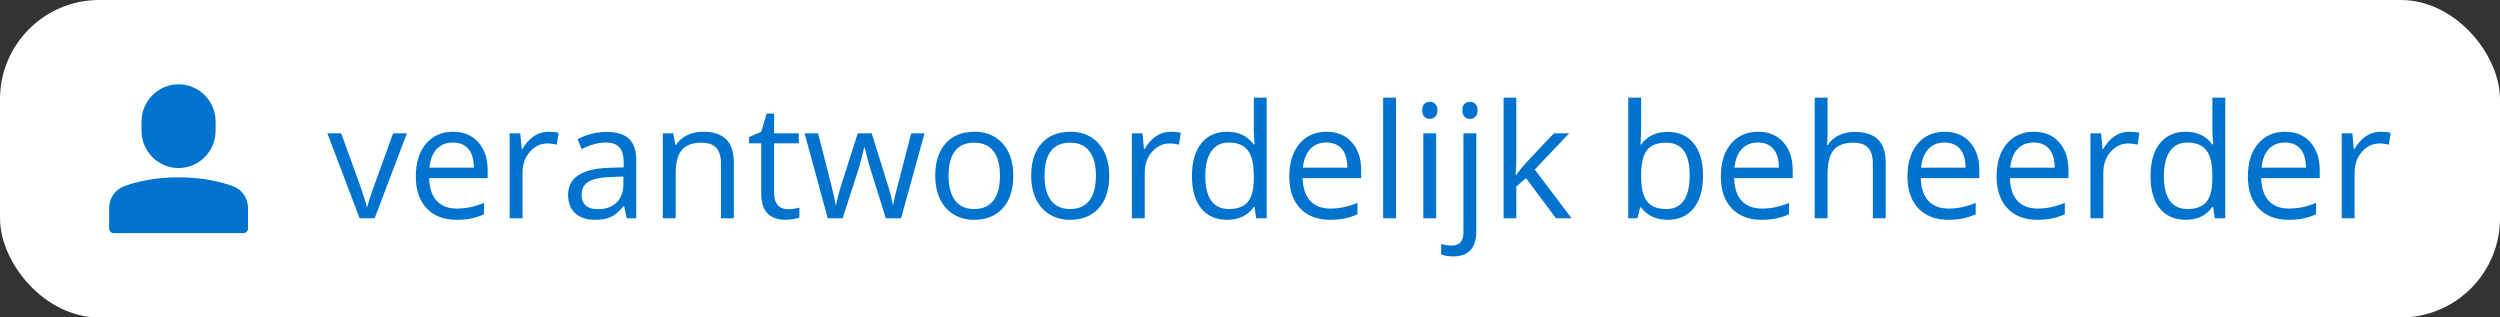 <svg width="252" height="32" viewBox="0 0 252 32" fill="none" xmlns="http://www.w3.org/2000/svg">
<rect x="0" y="0" width="252" height="32" fill="#333333" stroke="none"/>
<rect width="252" height="32" rx="10" fill="white"/>
<g clip-path="url(#clip0_409_15117)">
<path d="M23.465 18.761C22.354 18.358 20.506 17.875 18 17.875C15.494 17.875 13.646 18.358 12.535 18.761C11.616 19.094 11 19.98 11 20.964V23.031C11 23.289 11.21 23.5 11.467 23.5H24.533C24.79 23.5 25 23.289 25 23.031V20.964C25 19.98 24.384 19.094 23.465 18.761Z" fill="#0073CF"/>
<path d="M18 16.938C20.058 16.938 21.733 15.255 21.733 13.188V12.25C21.733 10.183 20.058 8.5 18 8.5C15.942 8.5 14.267 10.183 14.267 12.25V13.188C14.267 15.255 15.942 16.938 18 16.938Z" fill="#0073CF"/>
</g>
<path d="M36.25 22L33 13.438H34.391L36.234 18.516C36.651 19.703 36.896 20.474 36.969 20.828H37.031C37.089 20.552 37.268 19.982 37.57 19.117C37.878 18.247 38.562 16.354 39.625 13.438H41.016L37.766 22H36.25ZM46.008 22.156C44.742 22.156 43.742 21.771 43.008 21C42.279 20.229 41.914 19.159 41.914 17.789C41.914 16.409 42.253 15.312 42.93 14.5C43.612 13.688 44.526 13.281 45.672 13.281C46.745 13.281 47.594 13.635 48.219 14.344C48.844 15.047 49.156 15.977 49.156 17.133V17.953H43.258C43.284 18.958 43.536 19.721 44.016 20.242C44.5 20.763 45.18 21.023 46.055 21.023C46.977 21.023 47.888 20.831 48.789 20.445V21.602C48.331 21.799 47.896 21.94 47.484 22.023C47.078 22.112 46.586 22.156 46.008 22.156ZM45.656 14.367C44.969 14.367 44.419 14.591 44.008 15.039C43.602 15.487 43.362 16.107 43.289 16.898H47.766C47.766 16.081 47.583 15.456 47.219 15.023C46.854 14.586 46.333 14.367 45.656 14.367ZM55.281 13.281C55.661 13.281 56.003 13.312 56.305 13.375L56.125 14.578C55.771 14.5 55.458 14.461 55.188 14.461C54.495 14.461 53.901 14.742 53.406 15.305C52.917 15.867 52.672 16.568 52.672 17.406V22H51.375V13.438H52.445L52.594 15.023H52.656C52.974 14.466 53.357 14.037 53.805 13.734C54.253 13.432 54.745 13.281 55.281 13.281ZM63.172 22L62.914 20.781H62.852C62.425 21.318 61.997 21.682 61.57 21.875C61.148 22.062 60.62 22.156 59.984 22.156C59.135 22.156 58.469 21.938 57.984 21.5C57.505 21.062 57.266 20.44 57.266 19.633C57.266 17.904 58.648 16.997 61.414 16.914L62.867 16.867V16.336C62.867 15.664 62.721 15.169 62.43 14.852C62.143 14.529 61.682 14.367 61.047 14.367C60.333 14.367 59.526 14.586 58.625 15.023L58.227 14.031C58.648 13.802 59.109 13.622 59.609 13.492C60.115 13.362 60.62 13.297 61.125 13.297C62.146 13.297 62.901 13.523 63.391 13.977C63.885 14.43 64.133 15.156 64.133 16.156V22H63.172ZM60.242 21.086C61.05 21.086 61.682 20.865 62.141 20.422C62.604 19.979 62.836 19.359 62.836 18.562V17.789L61.539 17.844C60.508 17.88 59.763 18.042 59.305 18.328C58.852 18.609 58.625 19.049 58.625 19.648C58.625 20.117 58.766 20.474 59.047 20.719C59.333 20.963 59.732 21.086 60.242 21.086ZM72.672 22V16.461C72.672 15.763 72.513 15.242 72.195 14.898C71.878 14.555 71.38 14.383 70.703 14.383C69.807 14.383 69.151 14.625 68.734 15.109C68.318 15.594 68.109 16.393 68.109 17.508V22H66.812V13.438H67.867L68.078 14.609H68.141C68.406 14.188 68.779 13.862 69.258 13.633C69.737 13.398 70.271 13.281 70.859 13.281C71.891 13.281 72.667 13.531 73.188 14.031C73.708 14.526 73.969 15.32 73.969 16.414V22H72.672ZM79.406 21.086C79.635 21.086 79.857 21.07 80.07 21.039C80.284 21.003 80.453 20.966 80.578 20.93V21.922C80.438 21.99 80.229 22.044 79.953 22.086C79.682 22.133 79.438 22.156 79.219 22.156C77.562 22.156 76.734 21.284 76.734 19.539V14.445H75.508V13.82L76.734 13.281L77.281 11.453H78.031V13.438H80.516V14.445H78.031V19.484C78.031 20 78.154 20.396 78.398 20.672C78.643 20.948 78.979 21.086 79.406 21.086ZM89.289 22L87.719 16.977C87.62 16.669 87.435 15.971 87.164 14.883H87.102C86.893 15.794 86.711 16.497 86.555 16.992L84.938 22H83.438L81.102 13.438H82.461C83.013 15.588 83.432 17.227 83.719 18.352C84.01 19.477 84.177 20.234 84.219 20.625H84.281C84.338 20.328 84.43 19.945 84.555 19.477C84.685 19.003 84.797 18.628 84.891 18.352L86.461 13.438H87.867L89.398 18.352C89.69 19.247 89.888 20 89.992 20.609H90.055C90.076 20.422 90.13 20.133 90.219 19.742C90.312 19.352 90.857 17.25 91.852 13.438H93.195L90.828 22H89.289ZM102.141 17.711C102.141 19.107 101.789 20.198 101.086 20.984C100.383 21.766 99.412 22.156 98.172 22.156C97.406 22.156 96.727 21.977 96.133 21.617C95.539 21.258 95.081 20.742 94.758 20.07C94.435 19.398 94.273 18.612 94.273 17.711C94.273 16.315 94.622 15.229 95.32 14.453C96.018 13.672 96.987 13.281 98.227 13.281C99.424 13.281 100.375 13.68 101.078 14.477C101.786 15.273 102.141 16.352 102.141 17.711ZM95.617 17.711C95.617 18.805 95.836 19.638 96.273 20.211C96.711 20.784 97.354 21.07 98.203 21.07C99.052 21.07 99.695 20.787 100.133 20.219C100.576 19.646 100.797 18.81 100.797 17.711C100.797 16.622 100.576 15.797 100.133 15.234C99.695 14.667 99.047 14.383 98.188 14.383C97.338 14.383 96.698 14.662 96.266 15.219C95.833 15.776 95.617 16.607 95.617 17.711ZM111.812 17.711C111.812 19.107 111.461 20.198 110.758 20.984C110.055 21.766 109.083 22.156 107.844 22.156C107.078 22.156 106.398 21.977 105.805 21.617C105.211 21.258 104.753 20.742 104.43 20.07C104.107 19.398 103.945 18.612 103.945 17.711C103.945 16.315 104.294 15.229 104.992 14.453C105.69 13.672 106.659 13.281 107.898 13.281C109.096 13.281 110.047 13.68 110.75 14.477C111.458 15.273 111.812 16.352 111.812 17.711ZM105.289 17.711C105.289 18.805 105.508 19.638 105.945 20.211C106.383 20.784 107.026 21.07 107.875 21.07C108.724 21.07 109.367 20.787 109.805 20.219C110.247 19.646 110.469 18.81 110.469 17.711C110.469 16.622 110.247 15.797 109.805 15.234C109.367 14.667 108.719 14.383 107.859 14.383C107.01 14.383 106.37 14.662 105.938 15.219C105.505 15.776 105.289 16.607 105.289 17.711ZM118 13.281C118.38 13.281 118.721 13.312 119.023 13.375L118.844 14.578C118.49 14.5 118.177 14.461 117.906 14.461C117.214 14.461 116.62 14.742 116.125 15.305C115.635 15.867 115.391 16.568 115.391 17.406V22H114.094V13.438H115.164L115.312 15.023H115.375C115.693 14.466 116.076 14.037 116.523 13.734C116.971 13.432 117.464 13.281 118 13.281ZM126.453 20.852H126.383C125.784 21.721 124.888 22.156 123.695 22.156C122.576 22.156 121.703 21.773 121.078 21.008C120.458 20.242 120.148 19.154 120.148 17.742C120.148 16.331 120.461 15.234 121.086 14.453C121.711 13.672 122.581 13.281 123.695 13.281C124.857 13.281 125.747 13.703 126.367 14.547H126.469L126.414 13.93L126.383 13.328V9.844H127.68V22H126.625L126.453 20.852ZM123.859 21.07C124.745 21.07 125.385 20.831 125.781 20.352C126.182 19.867 126.383 19.088 126.383 18.016V17.742C126.383 16.529 126.18 15.664 125.773 15.148C125.372 14.628 124.729 14.367 123.844 14.367C123.083 14.367 122.5 14.664 122.094 15.258C121.693 15.846 121.492 16.68 121.492 17.758C121.492 18.852 121.693 19.677 122.094 20.234C122.495 20.792 123.083 21.07 123.859 21.07ZM134.055 22.156C132.789 22.156 131.789 21.771 131.055 21C130.326 20.229 129.961 19.159 129.961 17.789C129.961 16.409 130.299 15.312 130.977 14.5C131.659 13.688 132.573 13.281 133.719 13.281C134.792 13.281 135.641 13.635 136.266 14.344C136.891 15.047 137.203 15.977 137.203 17.133V17.953H131.305C131.331 18.958 131.583 19.721 132.062 20.242C132.547 20.763 133.227 21.023 134.102 21.023C135.023 21.023 135.935 20.831 136.836 20.445V21.602C136.378 21.799 135.943 21.94 135.531 22.023C135.125 22.112 134.633 22.156 134.055 22.156ZM133.703 14.367C133.016 14.367 132.466 14.591 132.055 15.039C131.648 15.487 131.409 16.107 131.336 16.898H135.812C135.812 16.081 135.63 15.456 135.266 15.023C134.901 14.586 134.38 14.367 133.703 14.367ZM140.719 22H139.422V9.844H140.719V22ZM144.766 22H143.469V13.438H144.766V22ZM143.359 11.117C143.359 10.82 143.432 10.604 143.578 10.469C143.724 10.328 143.906 10.258 144.125 10.258C144.333 10.258 144.513 10.328 144.664 10.469C144.815 10.609 144.891 10.825 144.891 11.117C144.891 11.409 144.815 11.628 144.664 11.773C144.513 11.914 144.333 11.984 144.125 11.984C143.906 11.984 143.724 11.914 143.578 11.773C143.432 11.628 143.359 11.409 143.359 11.117ZM146.477 25.844C145.982 25.844 145.581 25.779 145.273 25.648V24.594C145.633 24.698 145.987 24.75 146.336 24.75C146.742 24.75 147.039 24.638 147.227 24.414C147.419 24.195 147.516 23.859 147.516 23.406V13.438H148.812V23.312C148.812 25 148.034 25.844 146.477 25.844ZM147.406 11.117C147.406 10.82 147.479 10.604 147.625 10.469C147.771 10.328 147.953 10.258 148.172 10.258C148.38 10.258 148.56 10.328 148.711 10.469C148.862 10.609 148.938 10.825 148.938 11.117C148.938 11.409 148.862 11.628 148.711 11.773C148.56 11.914 148.38 11.984 148.172 11.984C147.953 11.984 147.771 11.914 147.625 11.773C147.479 11.628 147.406 11.409 147.406 11.117ZM152.844 17.617C153.068 17.299 153.409 16.883 153.867 16.367L156.633 13.438H158.172L154.703 17.086L158.414 22H156.844L153.82 17.953L152.844 18.797V22H151.562V9.844H152.844V16.289C152.844 16.576 152.823 17.018 152.781 17.617H152.844ZM168.109 13.297C169.234 13.297 170.107 13.682 170.727 14.453C171.352 15.219 171.664 16.305 171.664 17.711C171.664 19.117 171.349 20.211 170.719 20.992C170.094 21.768 169.224 22.156 168.109 22.156C167.552 22.156 167.042 22.055 166.578 21.852C166.12 21.643 165.734 21.326 165.422 20.898H165.328L165.055 22H164.125V9.844H165.422V12.797C165.422 13.458 165.401 14.052 165.359 14.578H165.422C166.026 13.724 166.922 13.297 168.109 13.297ZM167.922 14.383C167.036 14.383 166.398 14.638 166.008 15.148C165.617 15.654 165.422 16.508 165.422 17.711C165.422 18.914 165.622 19.776 166.023 20.297C166.424 20.812 167.068 21.07 167.953 21.07C168.75 21.07 169.344 20.781 169.734 20.203C170.125 19.62 170.32 18.784 170.32 17.695C170.32 16.581 170.125 15.75 169.734 15.203C169.344 14.656 168.74 14.383 167.922 14.383ZM177.555 22.156C176.289 22.156 175.289 21.771 174.555 21C173.826 20.229 173.461 19.159 173.461 17.789C173.461 16.409 173.799 15.312 174.477 14.5C175.159 13.688 176.073 13.281 177.219 13.281C178.292 13.281 179.141 13.635 179.766 14.344C180.391 15.047 180.703 15.977 180.703 17.133V17.953H174.805C174.831 18.958 175.083 19.721 175.562 20.242C176.047 20.763 176.727 21.023 177.602 21.023C178.523 21.023 179.435 20.831 180.336 20.445V21.602C179.878 21.799 179.443 21.94 179.031 22.023C178.625 22.112 178.133 22.156 177.555 22.156ZM177.203 14.367C176.516 14.367 175.966 14.591 175.555 15.039C175.148 15.487 174.909 16.107 174.836 16.898H179.312C179.312 16.081 179.13 15.456 178.766 15.023C178.401 14.586 177.88 14.367 177.203 14.367ZM188.781 22V16.461C188.781 15.763 188.622 15.242 188.305 14.898C187.987 14.555 187.49 14.383 186.812 14.383C185.911 14.383 185.253 14.628 184.836 15.117C184.424 15.607 184.219 16.409 184.219 17.523V22H182.922V9.844H184.219V13.523C184.219 13.966 184.198 14.333 184.156 14.625H184.234C184.49 14.213 184.852 13.891 185.32 13.656C185.794 13.417 186.333 13.297 186.938 13.297C187.984 13.297 188.768 13.547 189.289 14.047C189.815 14.542 190.078 15.331 190.078 16.414V22H188.781ZM196.367 22.156C195.102 22.156 194.102 21.771 193.367 21C192.638 20.229 192.273 19.159 192.273 17.789C192.273 16.409 192.612 15.312 193.289 14.5C193.971 13.688 194.885 13.281 196.031 13.281C197.104 13.281 197.953 13.635 198.578 14.344C199.203 15.047 199.516 15.977 199.516 17.133V17.953H193.617C193.643 18.958 193.896 19.721 194.375 20.242C194.859 20.763 195.539 21.023 196.414 21.023C197.336 21.023 198.247 20.831 199.148 20.445V21.602C198.69 21.799 198.255 21.94 197.844 22.023C197.438 22.112 196.945 22.156 196.367 22.156ZM196.016 14.367C195.328 14.367 194.779 14.591 194.367 15.039C193.961 15.487 193.721 16.107 193.648 16.898H198.125C198.125 16.081 197.943 15.456 197.578 15.023C197.214 14.586 196.693 14.367 196.016 14.367ZM205.352 22.156C204.086 22.156 203.086 21.771 202.352 21C201.622 20.229 201.258 19.159 201.258 17.789C201.258 16.409 201.596 15.312 202.273 14.5C202.956 13.688 203.87 13.281 205.016 13.281C206.089 13.281 206.938 13.635 207.562 14.344C208.188 15.047 208.5 15.977 208.5 17.133V17.953H202.602C202.628 18.958 202.88 19.721 203.359 20.242C203.844 20.763 204.523 21.023 205.398 21.023C206.32 21.023 207.232 20.831 208.133 20.445V21.602C207.674 21.799 207.24 21.94 206.828 22.023C206.422 22.112 205.93 22.156 205.352 22.156ZM205 14.367C204.312 14.367 203.763 14.591 203.352 15.039C202.945 15.487 202.706 16.107 202.633 16.898H207.109C207.109 16.081 206.927 15.456 206.562 15.023C206.198 14.586 205.677 14.367 205 14.367ZM214.625 13.281C215.005 13.281 215.346 13.312 215.648 13.375L215.469 14.578C215.115 14.5 214.802 14.461 214.531 14.461C213.839 14.461 213.245 14.742 212.75 15.305C212.26 15.867 212.016 16.568 212.016 17.406V22H210.719V13.438H211.789L211.938 15.023H212C212.318 14.466 212.701 14.037 213.148 13.734C213.596 13.432 214.089 13.281 214.625 13.281ZM223.078 20.852H223.008C222.409 21.721 221.513 22.156 220.32 22.156C219.201 22.156 218.328 21.773 217.703 21.008C217.083 20.242 216.773 19.154 216.773 17.742C216.773 16.331 217.086 15.234 217.711 14.453C218.336 13.672 219.206 13.281 220.32 13.281C221.482 13.281 222.372 13.703 222.992 14.547H223.094L223.039 13.93L223.008 13.328V9.844H224.305V22H223.25L223.078 20.852ZM220.484 21.07C221.37 21.07 222.01 20.831 222.406 20.352C222.807 19.867 223.008 19.088 223.008 18.016V17.742C223.008 16.529 222.805 15.664 222.398 15.148C221.997 14.628 221.354 14.367 220.469 14.367C219.708 14.367 219.125 14.664 218.719 15.258C218.318 15.846 218.117 16.68 218.117 17.758C218.117 18.852 218.318 19.677 218.719 20.234C219.12 20.792 219.708 21.07 220.484 21.07ZM230.68 22.156C229.414 22.156 228.414 21.771 227.68 21C226.951 20.229 226.586 19.159 226.586 17.789C226.586 16.409 226.924 15.312 227.602 14.5C228.284 13.688 229.198 13.281 230.344 13.281C231.417 13.281 232.266 13.635 232.891 14.344C233.516 15.047 233.828 15.977 233.828 17.133V17.953H227.93C227.956 18.958 228.208 19.721 228.688 20.242C229.172 20.763 229.852 21.023 230.727 21.023C231.648 21.023 232.56 20.831 233.461 20.445V21.602C233.003 21.799 232.568 21.94 232.156 22.023C231.75 22.112 231.258 22.156 230.68 22.156ZM230.328 14.367C229.641 14.367 229.091 14.591 228.68 15.039C228.273 15.487 228.034 16.107 227.961 16.898H232.438C232.438 16.081 232.255 15.456 231.891 15.023C231.526 14.586 231.005 14.367 230.328 14.367ZM239.953 13.281C240.333 13.281 240.674 13.312 240.977 13.375L240.797 14.578C240.443 14.5 240.13 14.461 239.859 14.461C239.167 14.461 238.573 14.742 238.078 15.305C237.589 15.867 237.344 16.568 237.344 17.406V22H236.047V13.438H237.117L237.266 15.023H237.328C237.646 14.466 238.029 14.037 238.477 13.734C238.924 13.432 239.417 13.281 239.953 13.281Z" fill="#0073CF"/>
<defs>
<clipPath id="clip0_409_15117">
<rect width="14" height="15" fill="white" transform="translate(11 8.5)"/>
</clipPath>
</defs>
</svg>
